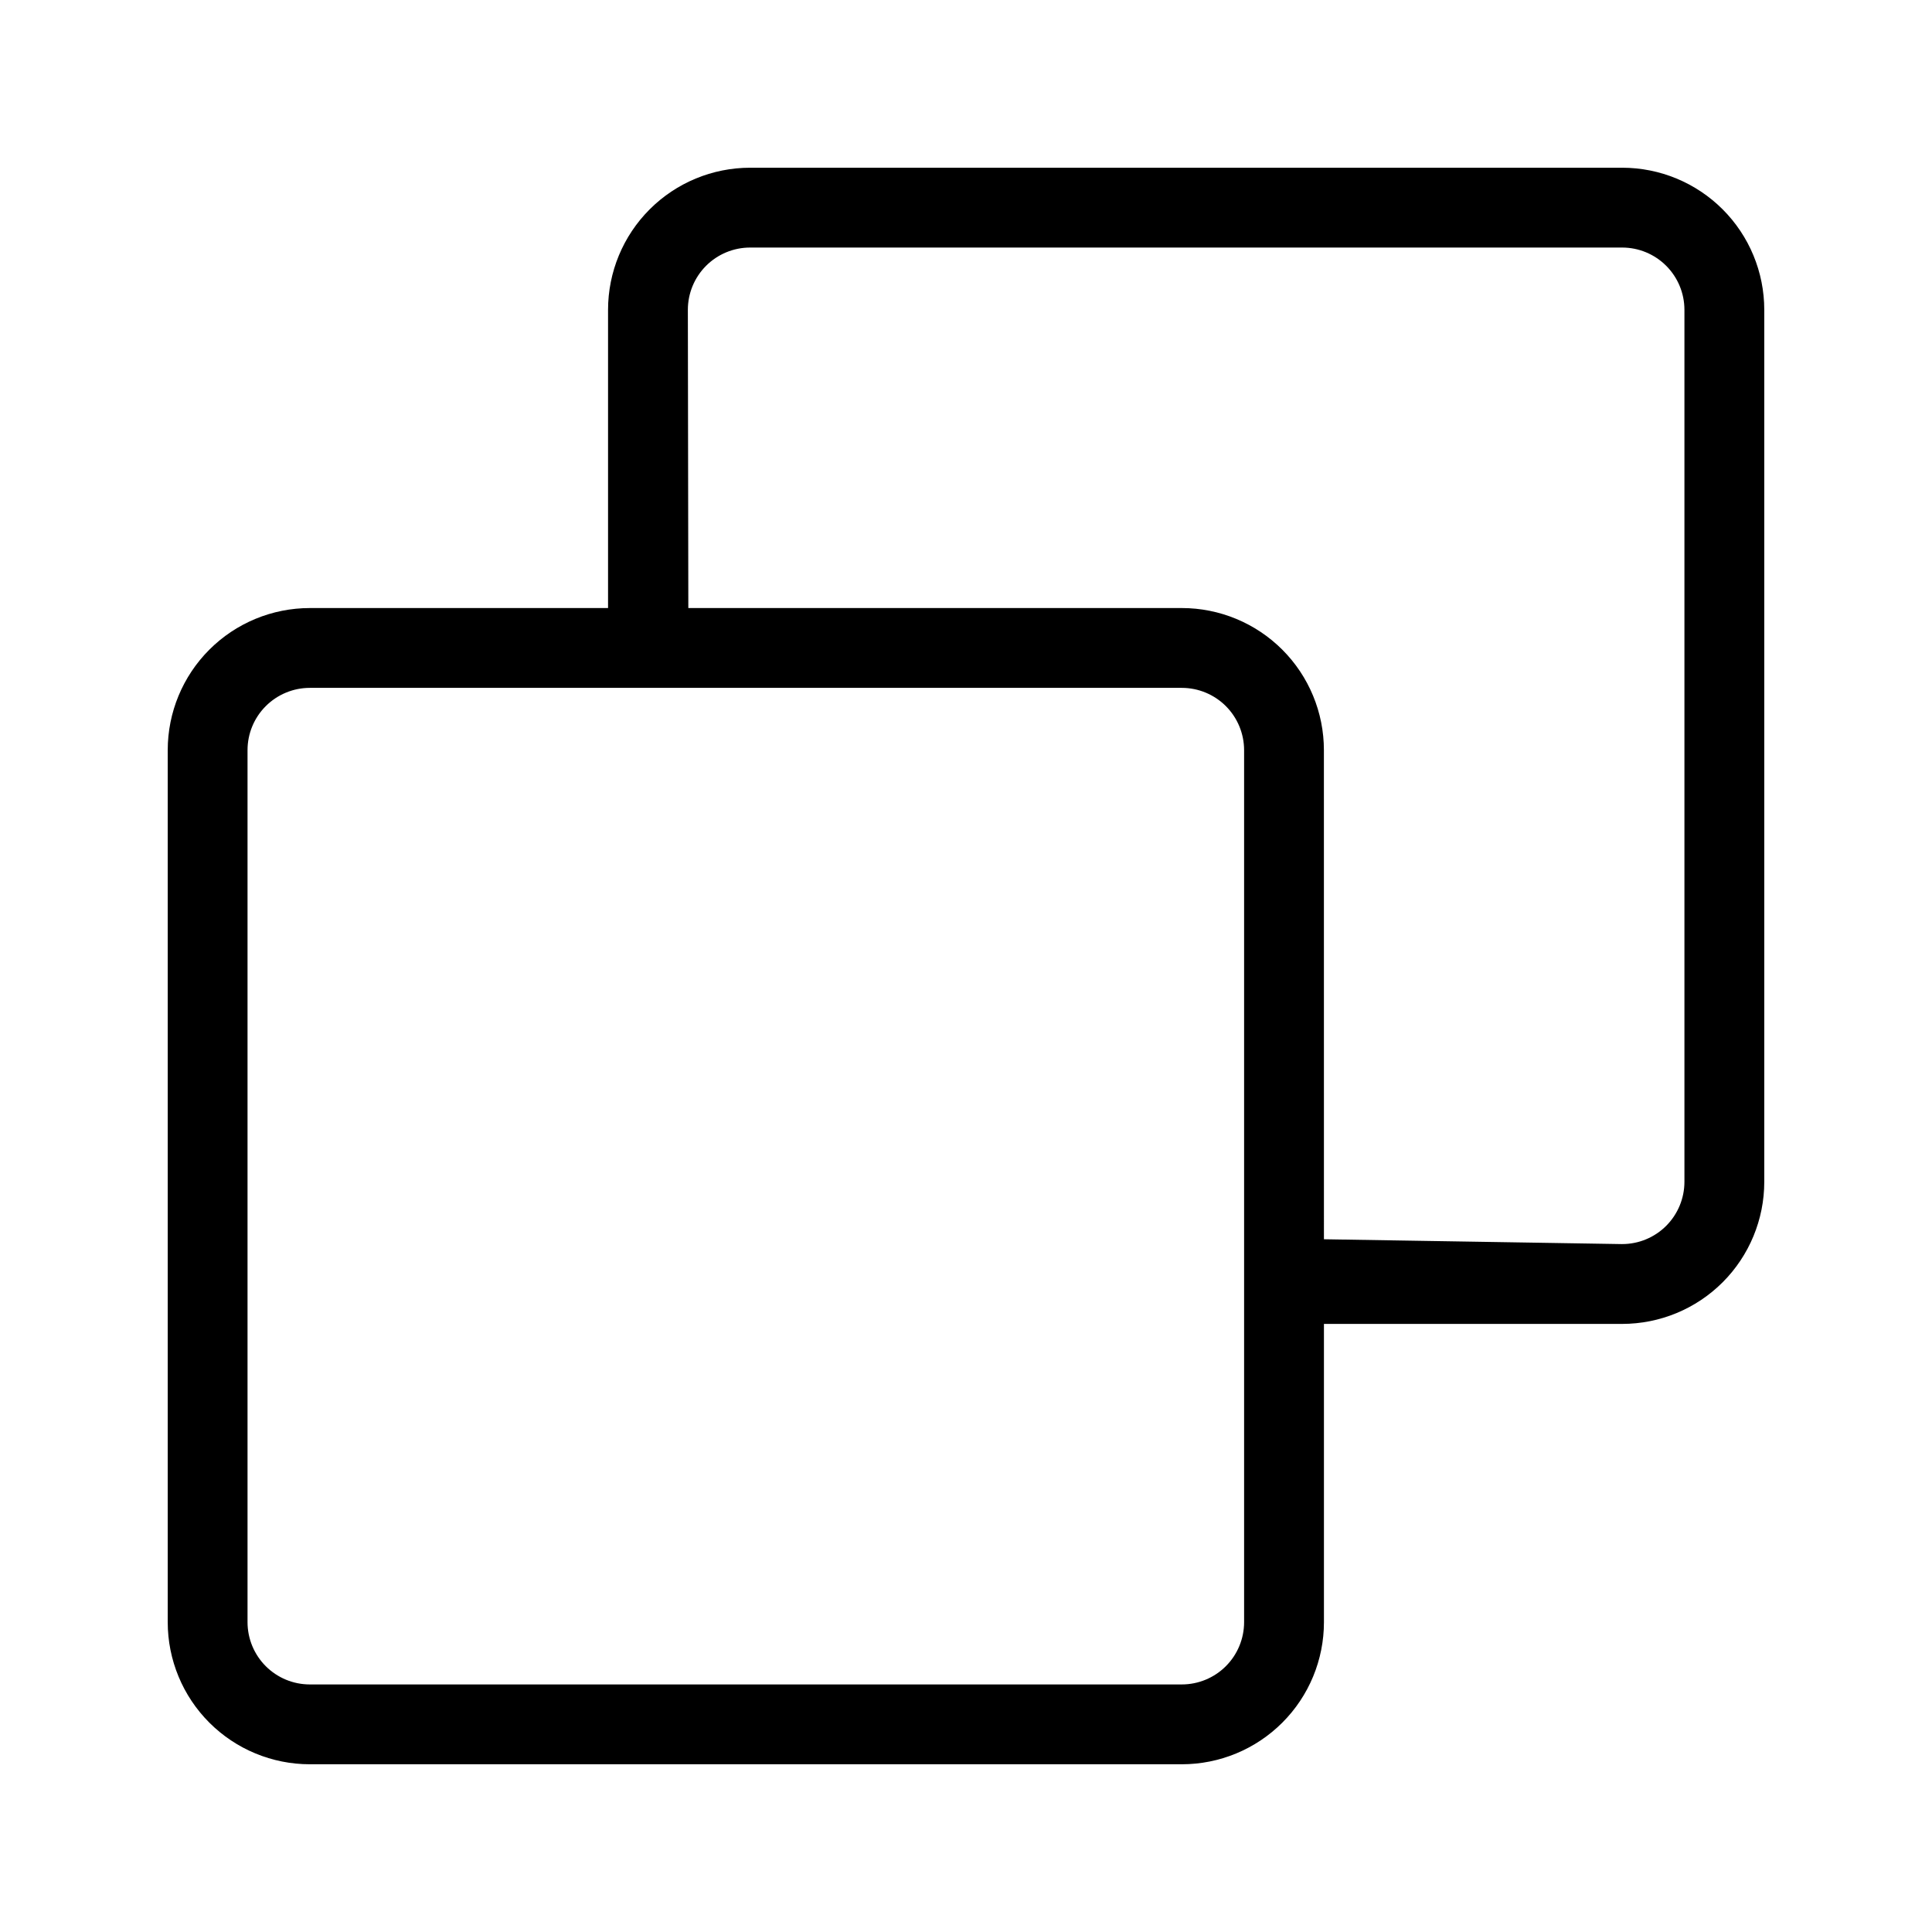 <?xml version="1.0" encoding="UTF-8"?>
<!-- The Best Svg Icon site in the world: iconSvg.co, Visit us! https://iconsvg.co -->
<svg fill="#000000" width="800px" height="800px" version="1.1" viewBox="144 144 512 512" xmlns="http://www.w3.org/2000/svg">
 <path d="m305.14 305.14h-79.035c-9.988 0-19.566 3.969-26.625 11.027-7.062 7.062-11.031 16.641-11.031 26.629v231.09c0 9.988 3.965 19.566 11.027 26.629 7.062 7.066 16.641 11.035 26.629 11.035h231.09c9.988 0 19.57-3.965 26.633-11.031 7.066-7.062 11.035-16.645 11.031-26.633v-79.035h79.035c9.988-0.004 19.566-3.969 26.629-11.031 7.059-7.062 11.027-16.641 11.027-26.625v-231.09c0-9.988-3.969-19.566-11.027-26.625-7.062-7.062-16.641-11.031-26.629-11.031h-231.09c-9.988 0-19.566 3.965-26.629 11.027-7.066 7.062-11.035 16.641-11.035 26.629zm168.56 37.656v231.09c0 4.379-1.742 8.578-4.836 11.672-3.098 3.098-7.297 4.836-11.676 4.836h-231.09c-4.379 0-8.574-1.742-11.668-4.836-3.094-3.098-4.832-7.297-4.832-11.672v-231.09c0-4.379 1.738-8.574 4.836-11.668 3.094-3.094 7.289-4.832 11.664-4.836h231.09c4.375 0 8.574 1.738 11.672 4.832 3.094 3.098 4.836 7.293 4.84 11.672zm21.156 129.62 79.035 1.281-0.004-0.004c4.379 0 8.574-1.738 11.668-4.832 3.094-3.098 4.836-7.293 4.836-11.668v-231.09c0-4.375-1.742-8.574-4.836-11.668s-7.289-4.832-11.668-4.832h-231.09c-4.375-0.004-8.574 1.734-11.672 4.828-3.098 3.098-4.836 7.293-4.836 11.672l0.125 79.035h130.77c9.988-0.004 19.566 3.965 26.633 11.027 7.062 7.059 11.031 16.641 11.031 26.629z" fill-rule="evenodd"/>
</svg>